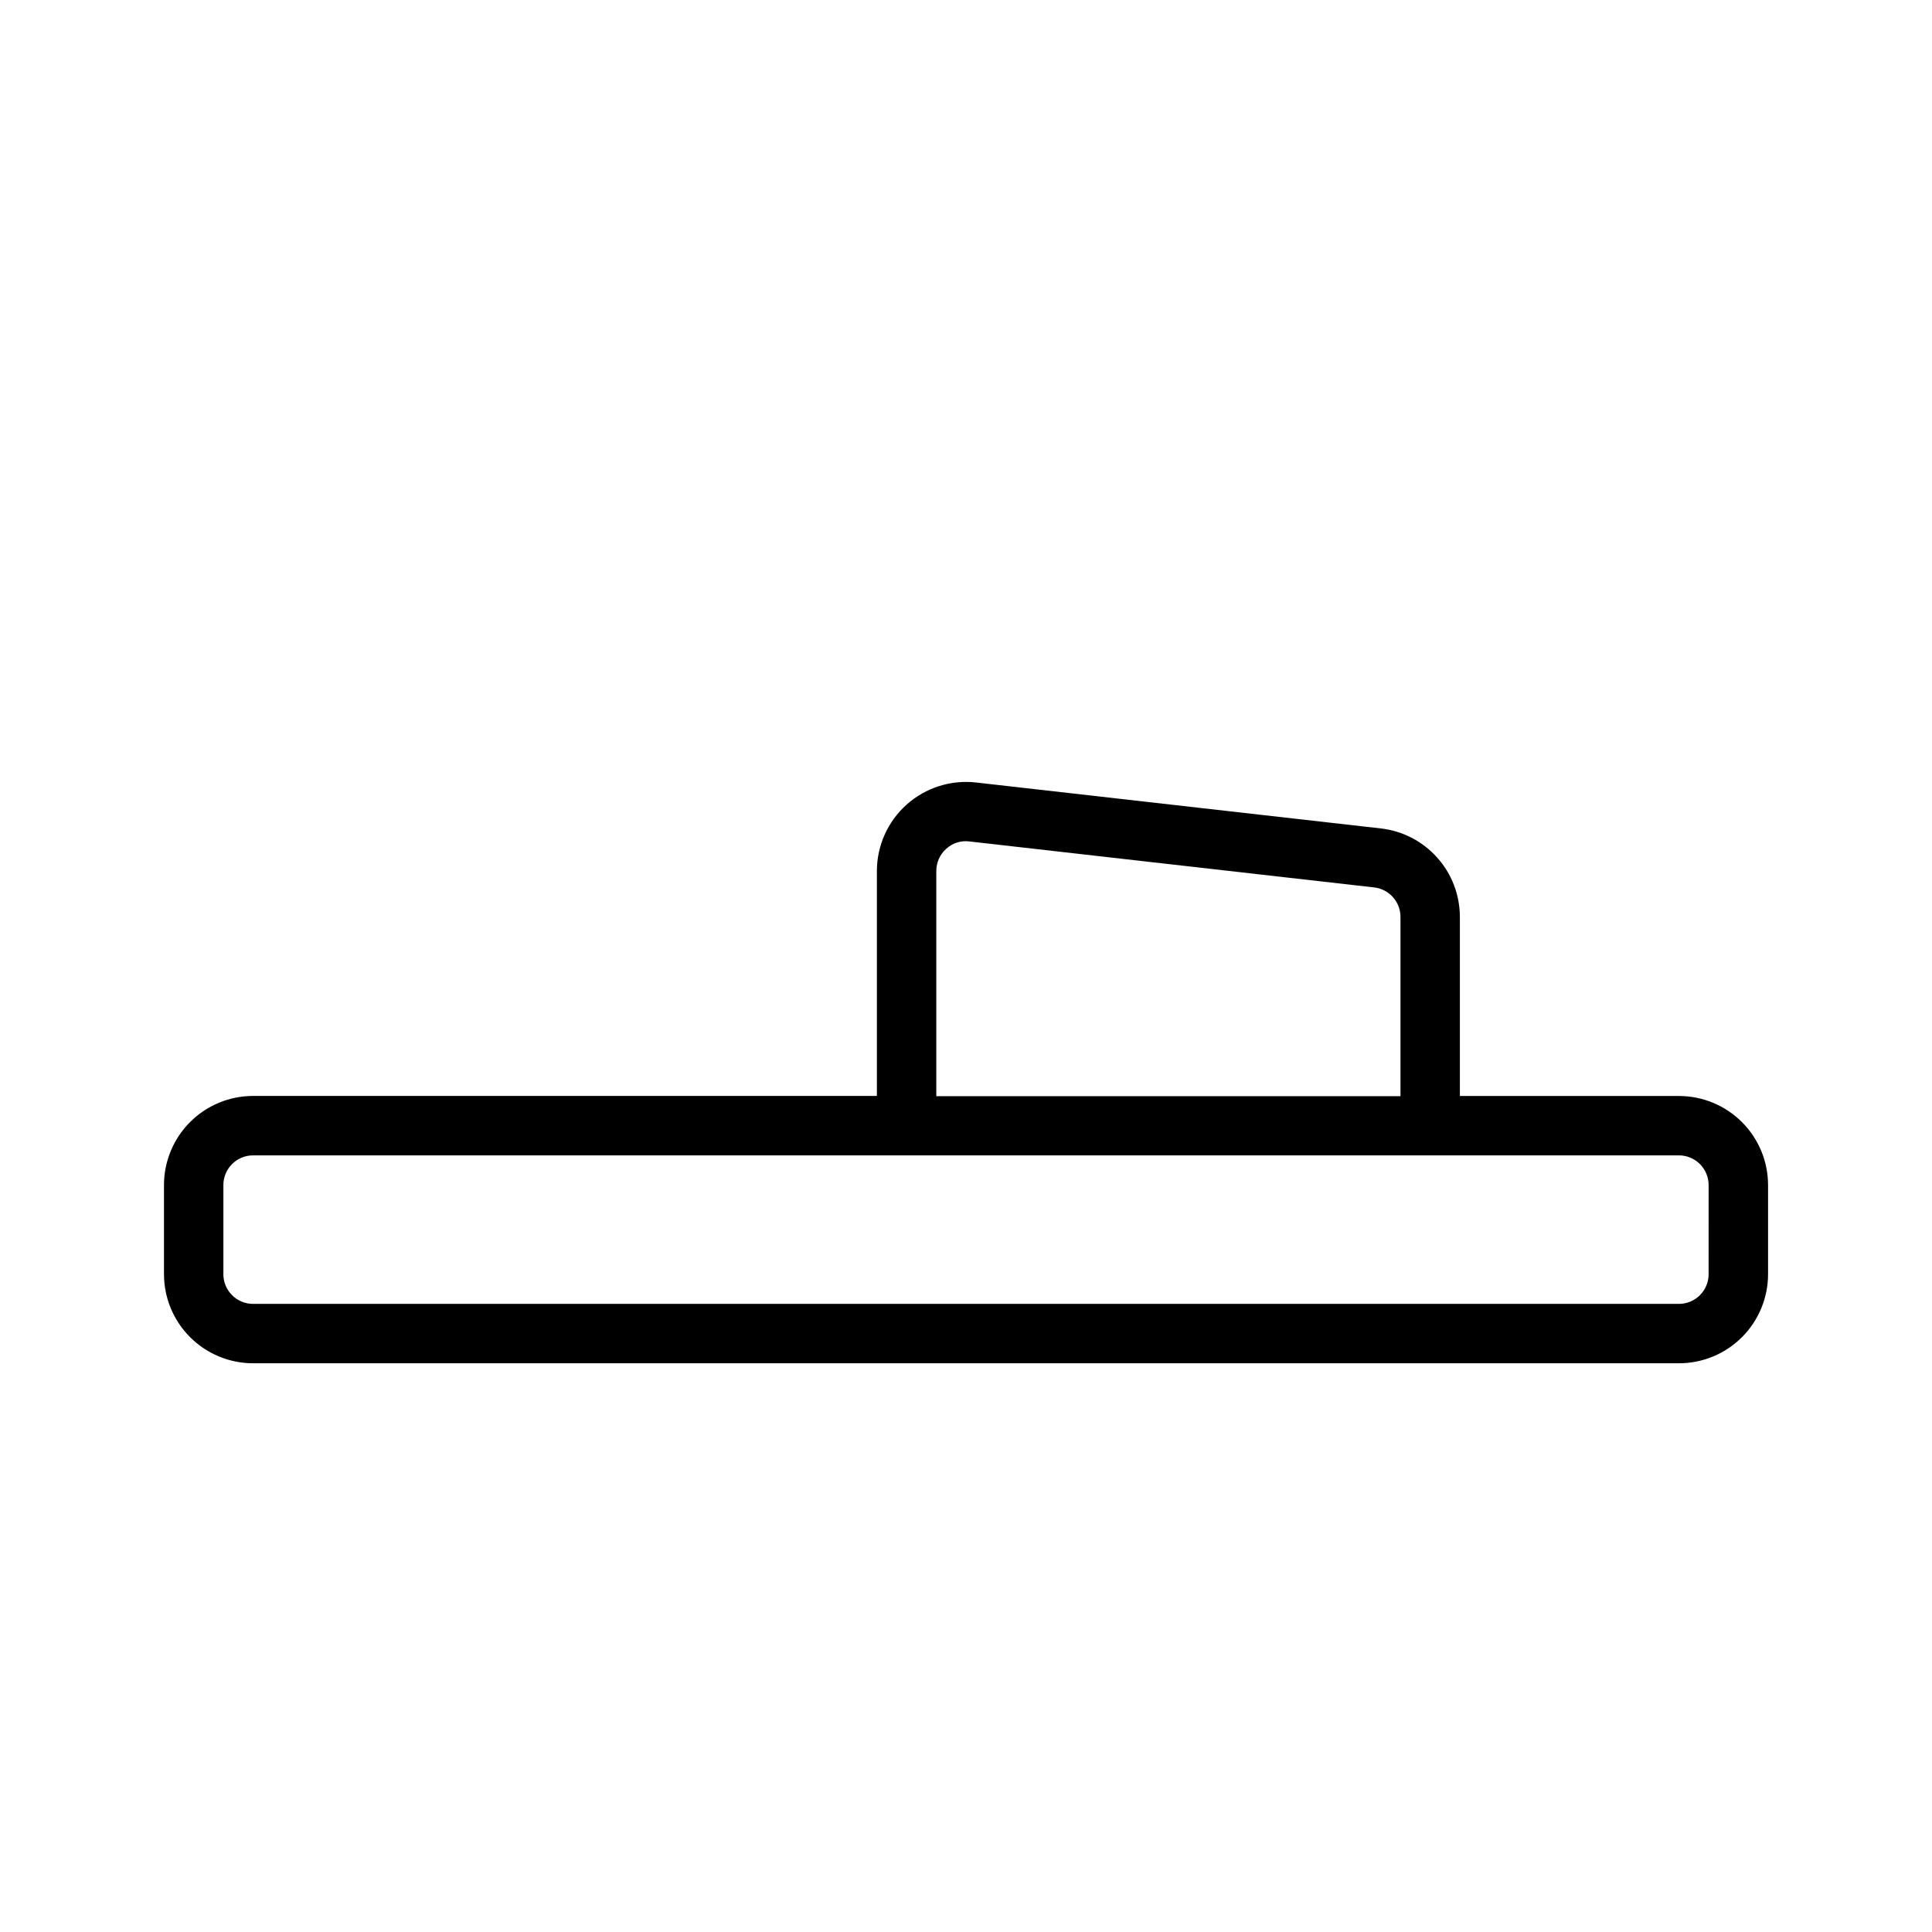 <?xml version="1.0" encoding="UTF-8"?>
<!-- Uploaded to: SVG Repo, www.svgrepo.com, Generator: SVG Repo Mixer Tools -->
<svg fill="#000000" width="800px" height="800px" version="1.1" viewBox="144 144 512 512" xmlns="http://www.w3.org/2000/svg">
 <path d="m588.93 434.45h-58.047v-47.453c-0.004-5.801-2.141-11.402-6.008-15.73-3.871-4.324-9.195-7.078-14.965-7.727l-107.25-12.172h0.004c-6.68-0.754-13.367 1.371-18.383 5.844-5.016 4.477-7.887 10.879-7.894 17.602v59.621h-165.31c-6.266 0-12.27 2.488-16.699 6.918-4.43 4.43-6.918 10.438-6.918 16.699v23.617c0 6.262 2.488 12.27 6.918 16.699 4.43 4.426 10.434 6.914 16.699 6.914h377.86c6.266 0 12.273-2.488 16.699-6.914 4.43-4.43 6.918-10.438 6.918-16.699v-23.617c-0.004-6.262-2.492-12.262-6.922-16.688-4.43-4.426-10.434-6.914-16.695-6.914zm-196.8-59.637c0-2.242 0.957-4.379 2.629-5.875 1.656-1.52 3.898-2.234 6.125-1.949l107.27 12.188v-0.004c4 0.453 7.016 3.848 6.988 7.875v47.453l-123.01-0.004zm204.67 106.86h0.004c0 2.086-0.832 4.09-2.309 5.566-1.477 1.477-3.477 2.305-5.566 2.305h-377.86c-4.348 0-7.871-3.523-7.871-7.871v-23.617c0-4.348 3.523-7.871 7.871-7.871h377.86c2.09 0 4.09 0.828 5.566 2.305 1.477 1.477 2.309 3.481 2.309 5.566z"/>
</svg>
